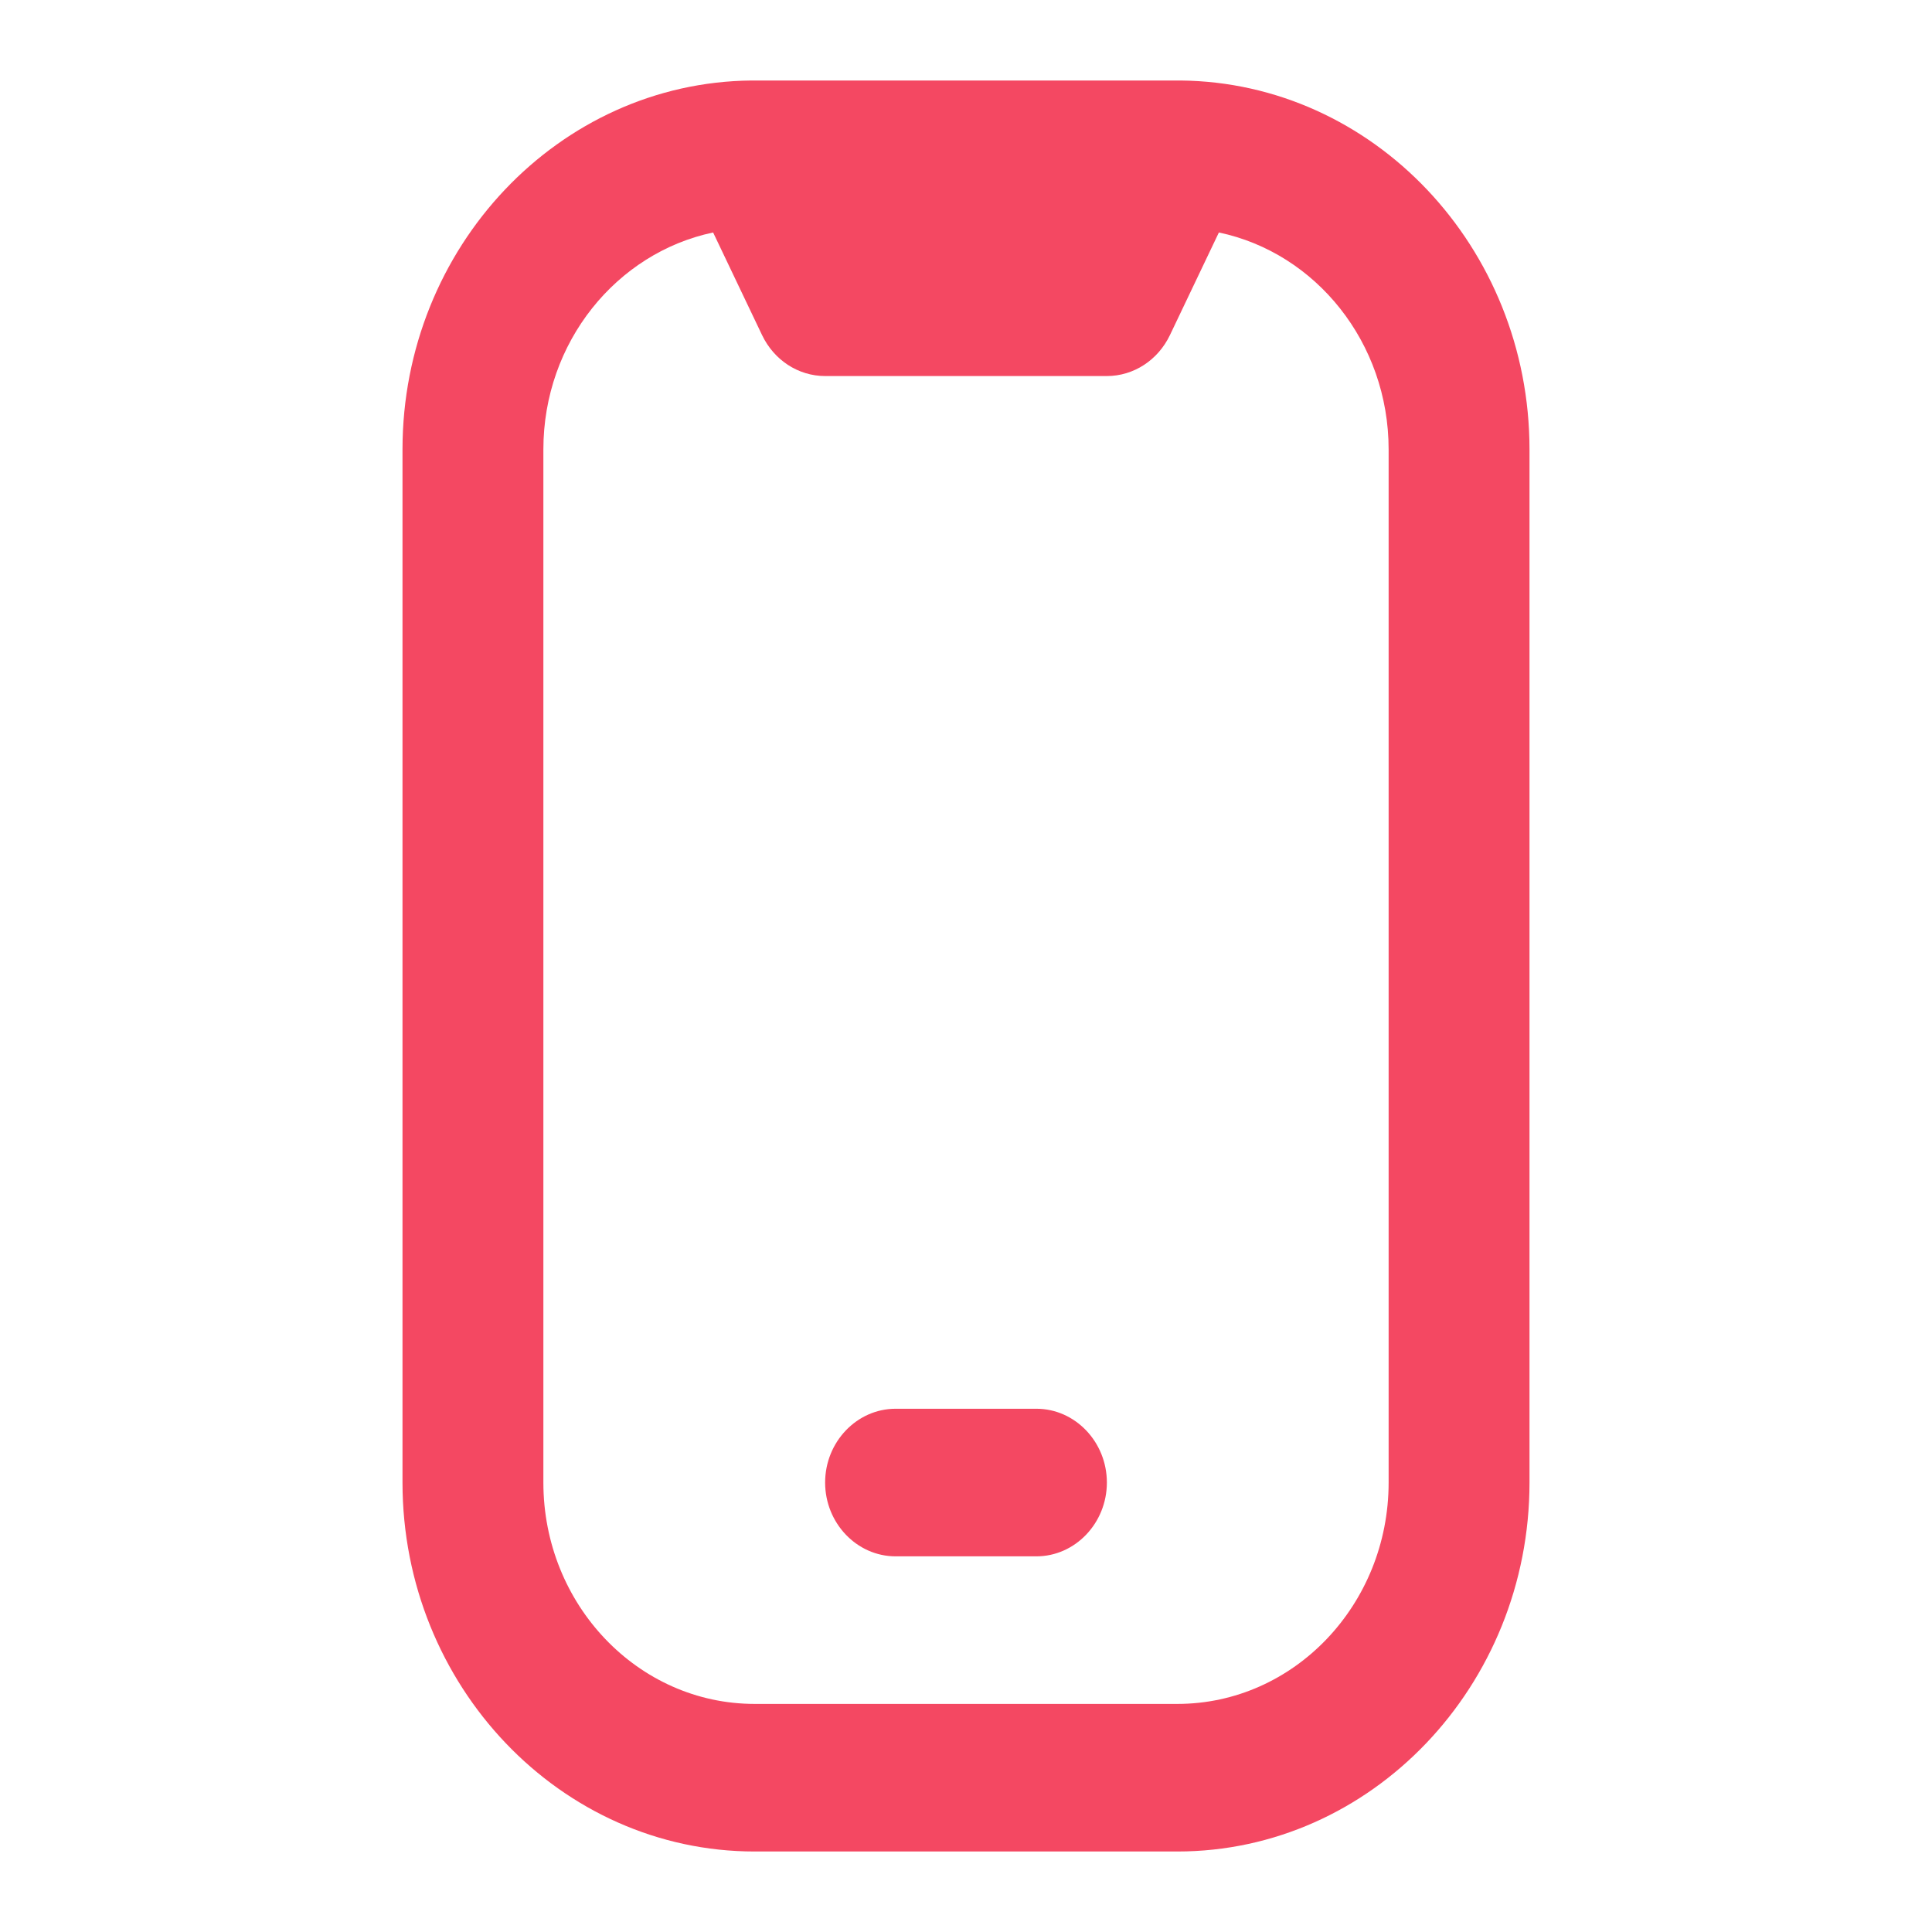 <svg width="36" height="36" viewBox="0 0 36 36" fill="none" xmlns="http://www.w3.org/2000/svg">
<path d="M21.997 1.5C21.964 1.5 14.036 1.5 14.003 1.5C10.414 1.534 7.5 4.607 7.5 8.375V27.625C7.5 31.413 10.447 34.5 14.062 34.5H21.938C25.553 34.5 28.5 31.413 28.5 27.625V8.375C28.5 4.607 25.586 1.534 21.997 1.5ZM25.875 27.625C25.875 29.901 24.11 31.75 21.938 31.75H14.062C11.89 31.75 10.125 29.901 10.125 27.625V8.375C10.125 6.374 11.49 4.711 13.288 4.332L14.2 6.244C14.423 6.711 14.876 7.007 15.375 7.007H20.625C21.124 7.007 21.577 6.711 21.8 6.244L22.712 4.332C24.517 4.711 25.875 6.381 25.875 8.375V27.625ZM19.312 29H16.688C15.966 29 15.375 28.381 15.375 27.625C15.375 26.869 15.966 26.25 16.688 26.25H19.312C20.034 26.25 20.625 26.869 20.625 27.625C20.625 28.381 20.034 29 19.312 29Z" fill="#F44862"/>
</svg>
